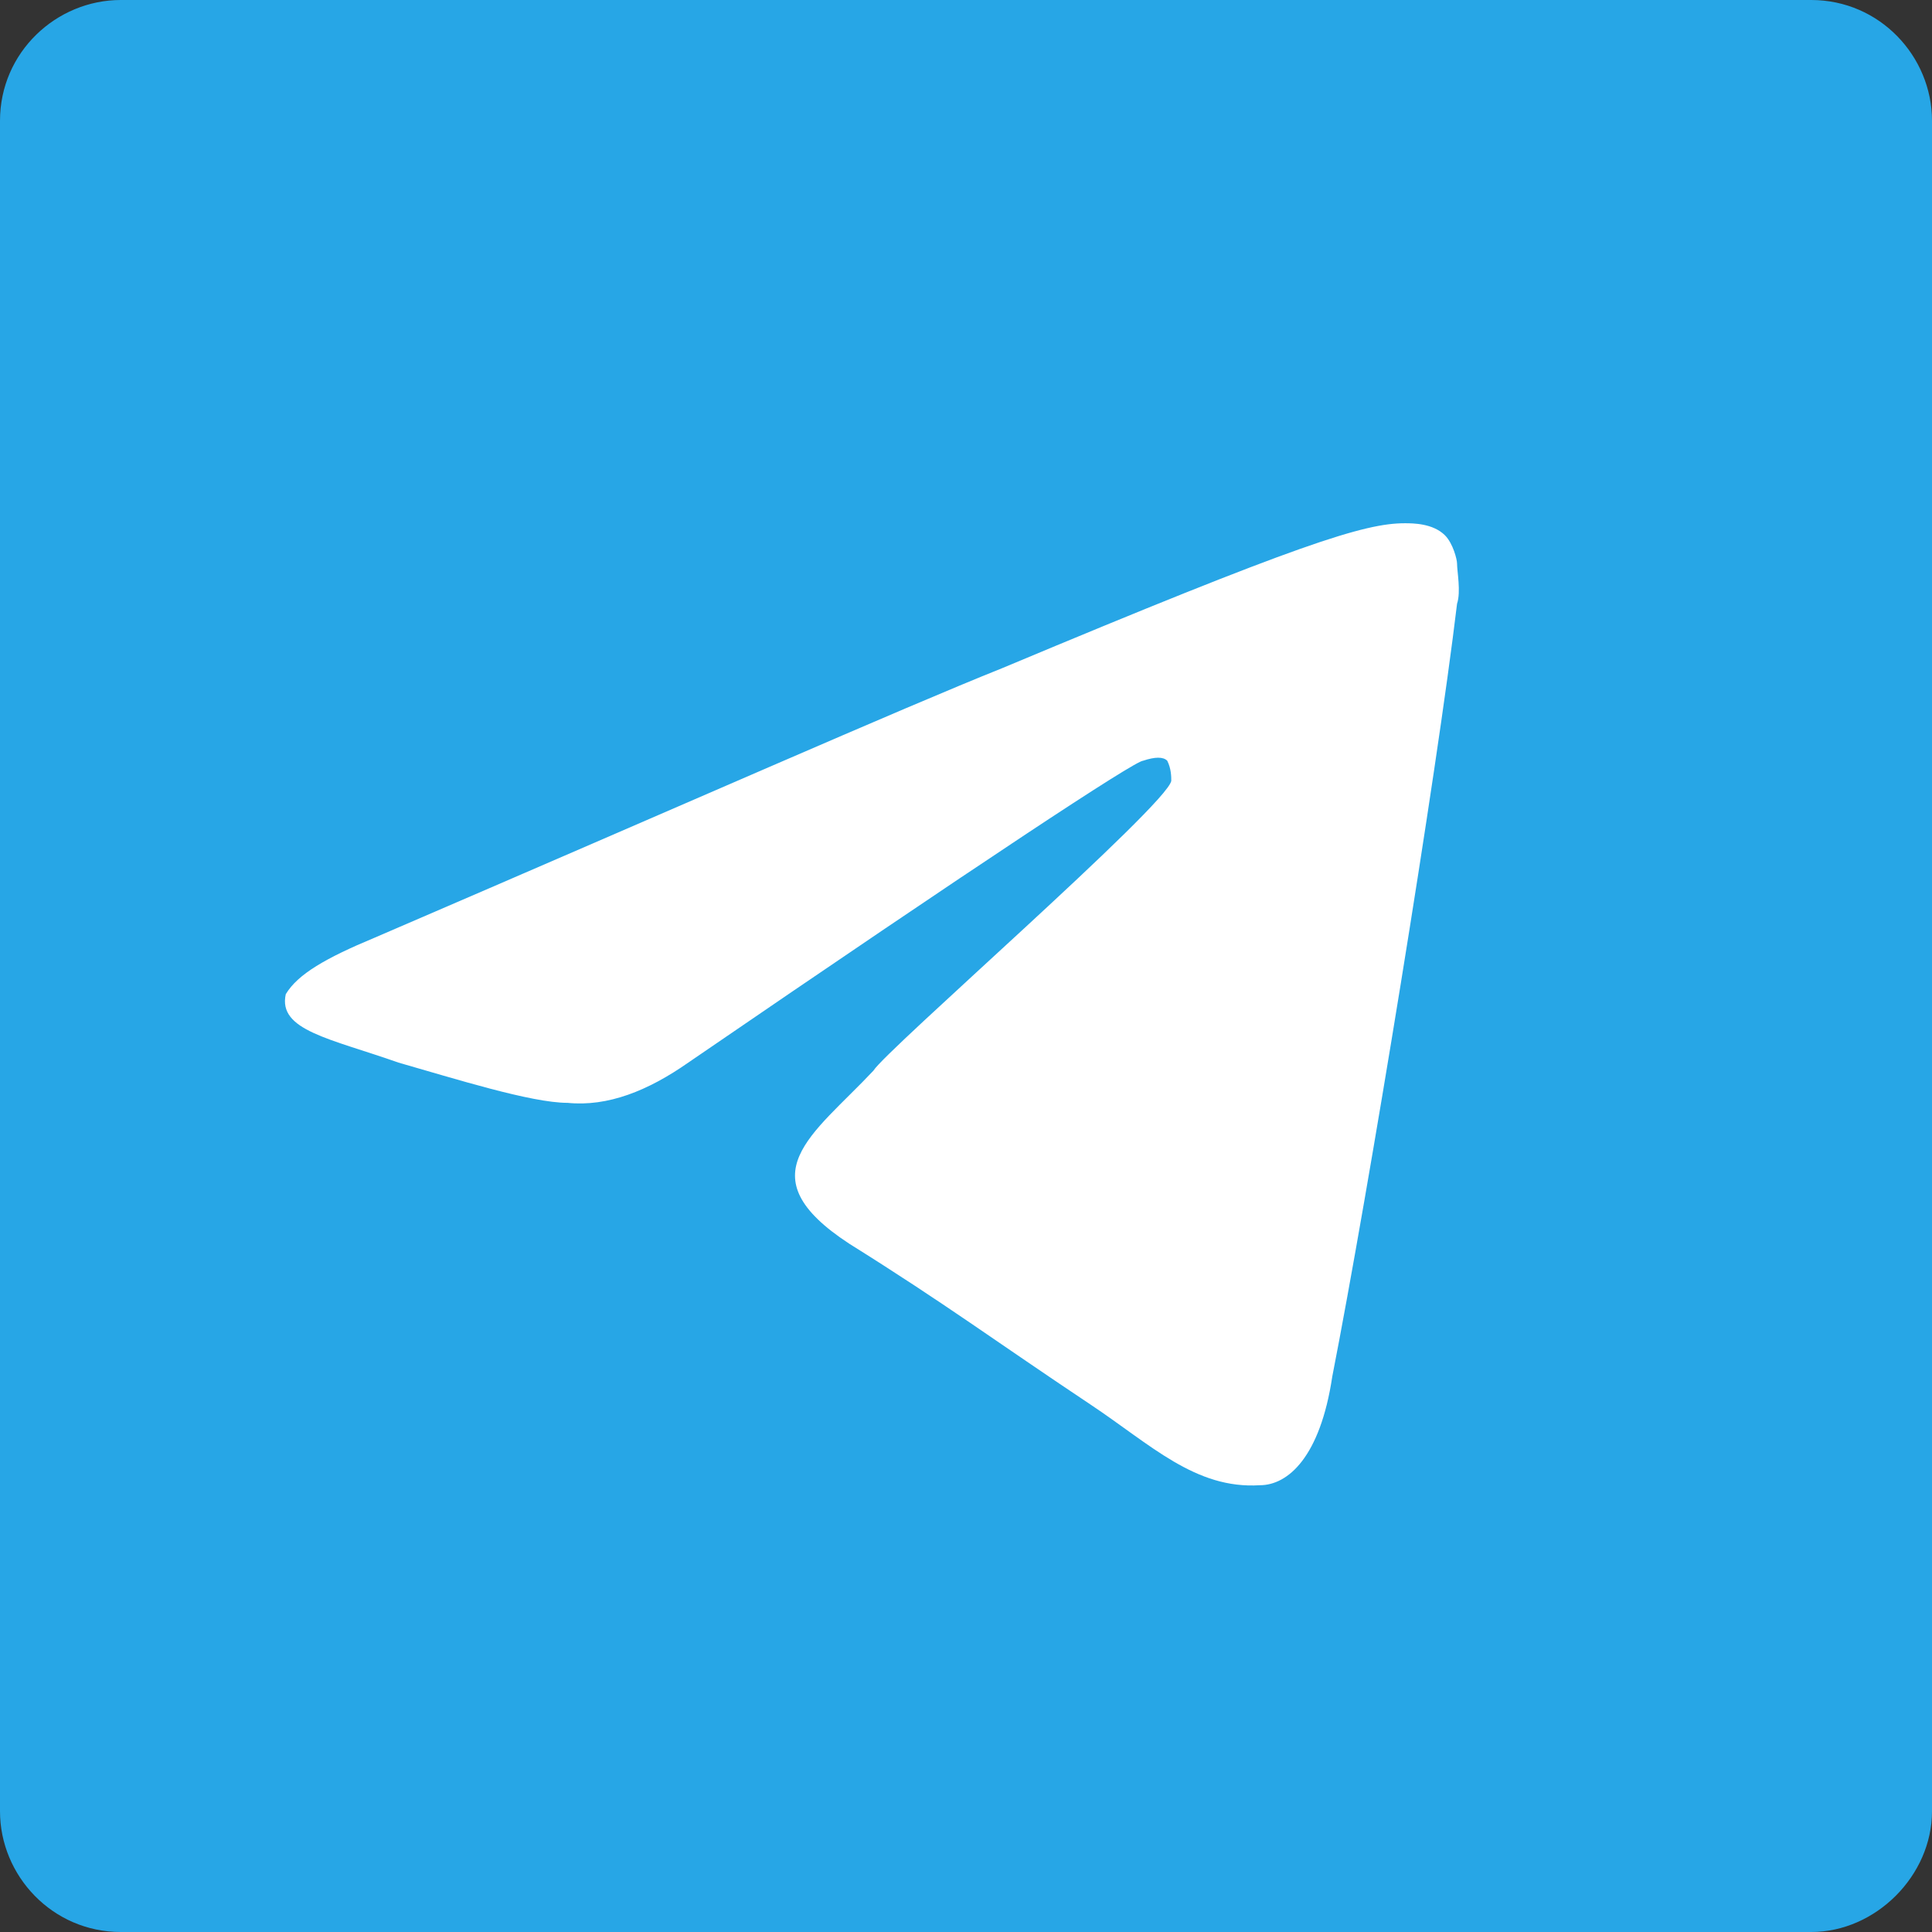 <svg xmlns="http://www.w3.org/2000/svg" viewBox="0 0 48 48"><rect x="0" y="0" width="48" height="48" fill="#333333" stroke="none"/><path d="M45 48H3c-1.7 0-3-1.4-3-3V3c0-1.7 1.4-3 3-3h42c1.7 0 3 1.4 3 3v42c0 1.6-1.4 3-3 3z" fill="#27a6e6"/><path d="M9.3 23.3c7.9-3.4 13.1-5.7 15.6-6.7 7.4-3.1 9-3.6 10-3.6.2 0 .7 0 1 .3.2.2.3.6.3.7 0 .2.1.7 0 1-.5 4.2-2.2 14.6-3.1 19.2-.3 2-1.1 2.7-1.8 2.7-1.6.1-2.7-1-4.2-2-2.4-1.6-3.6-2.5-6-4-2.6-1.7-.9-2.7.6-4.3.3-.5 7.3-6.6 7.4-7.2 0-.1 0-.3-.1-.5-.1-.1-.3-.1-.6 0-.2 0-4 2.5-11.3 7.5-1 .7-2 1.1-3 1-.9 0-2.8-.6-4.2-1-1.7-.6-3-.8-2.8-1.7.3-.5 1-.9 2.2-1.4z" fill="#fff"/></svg>